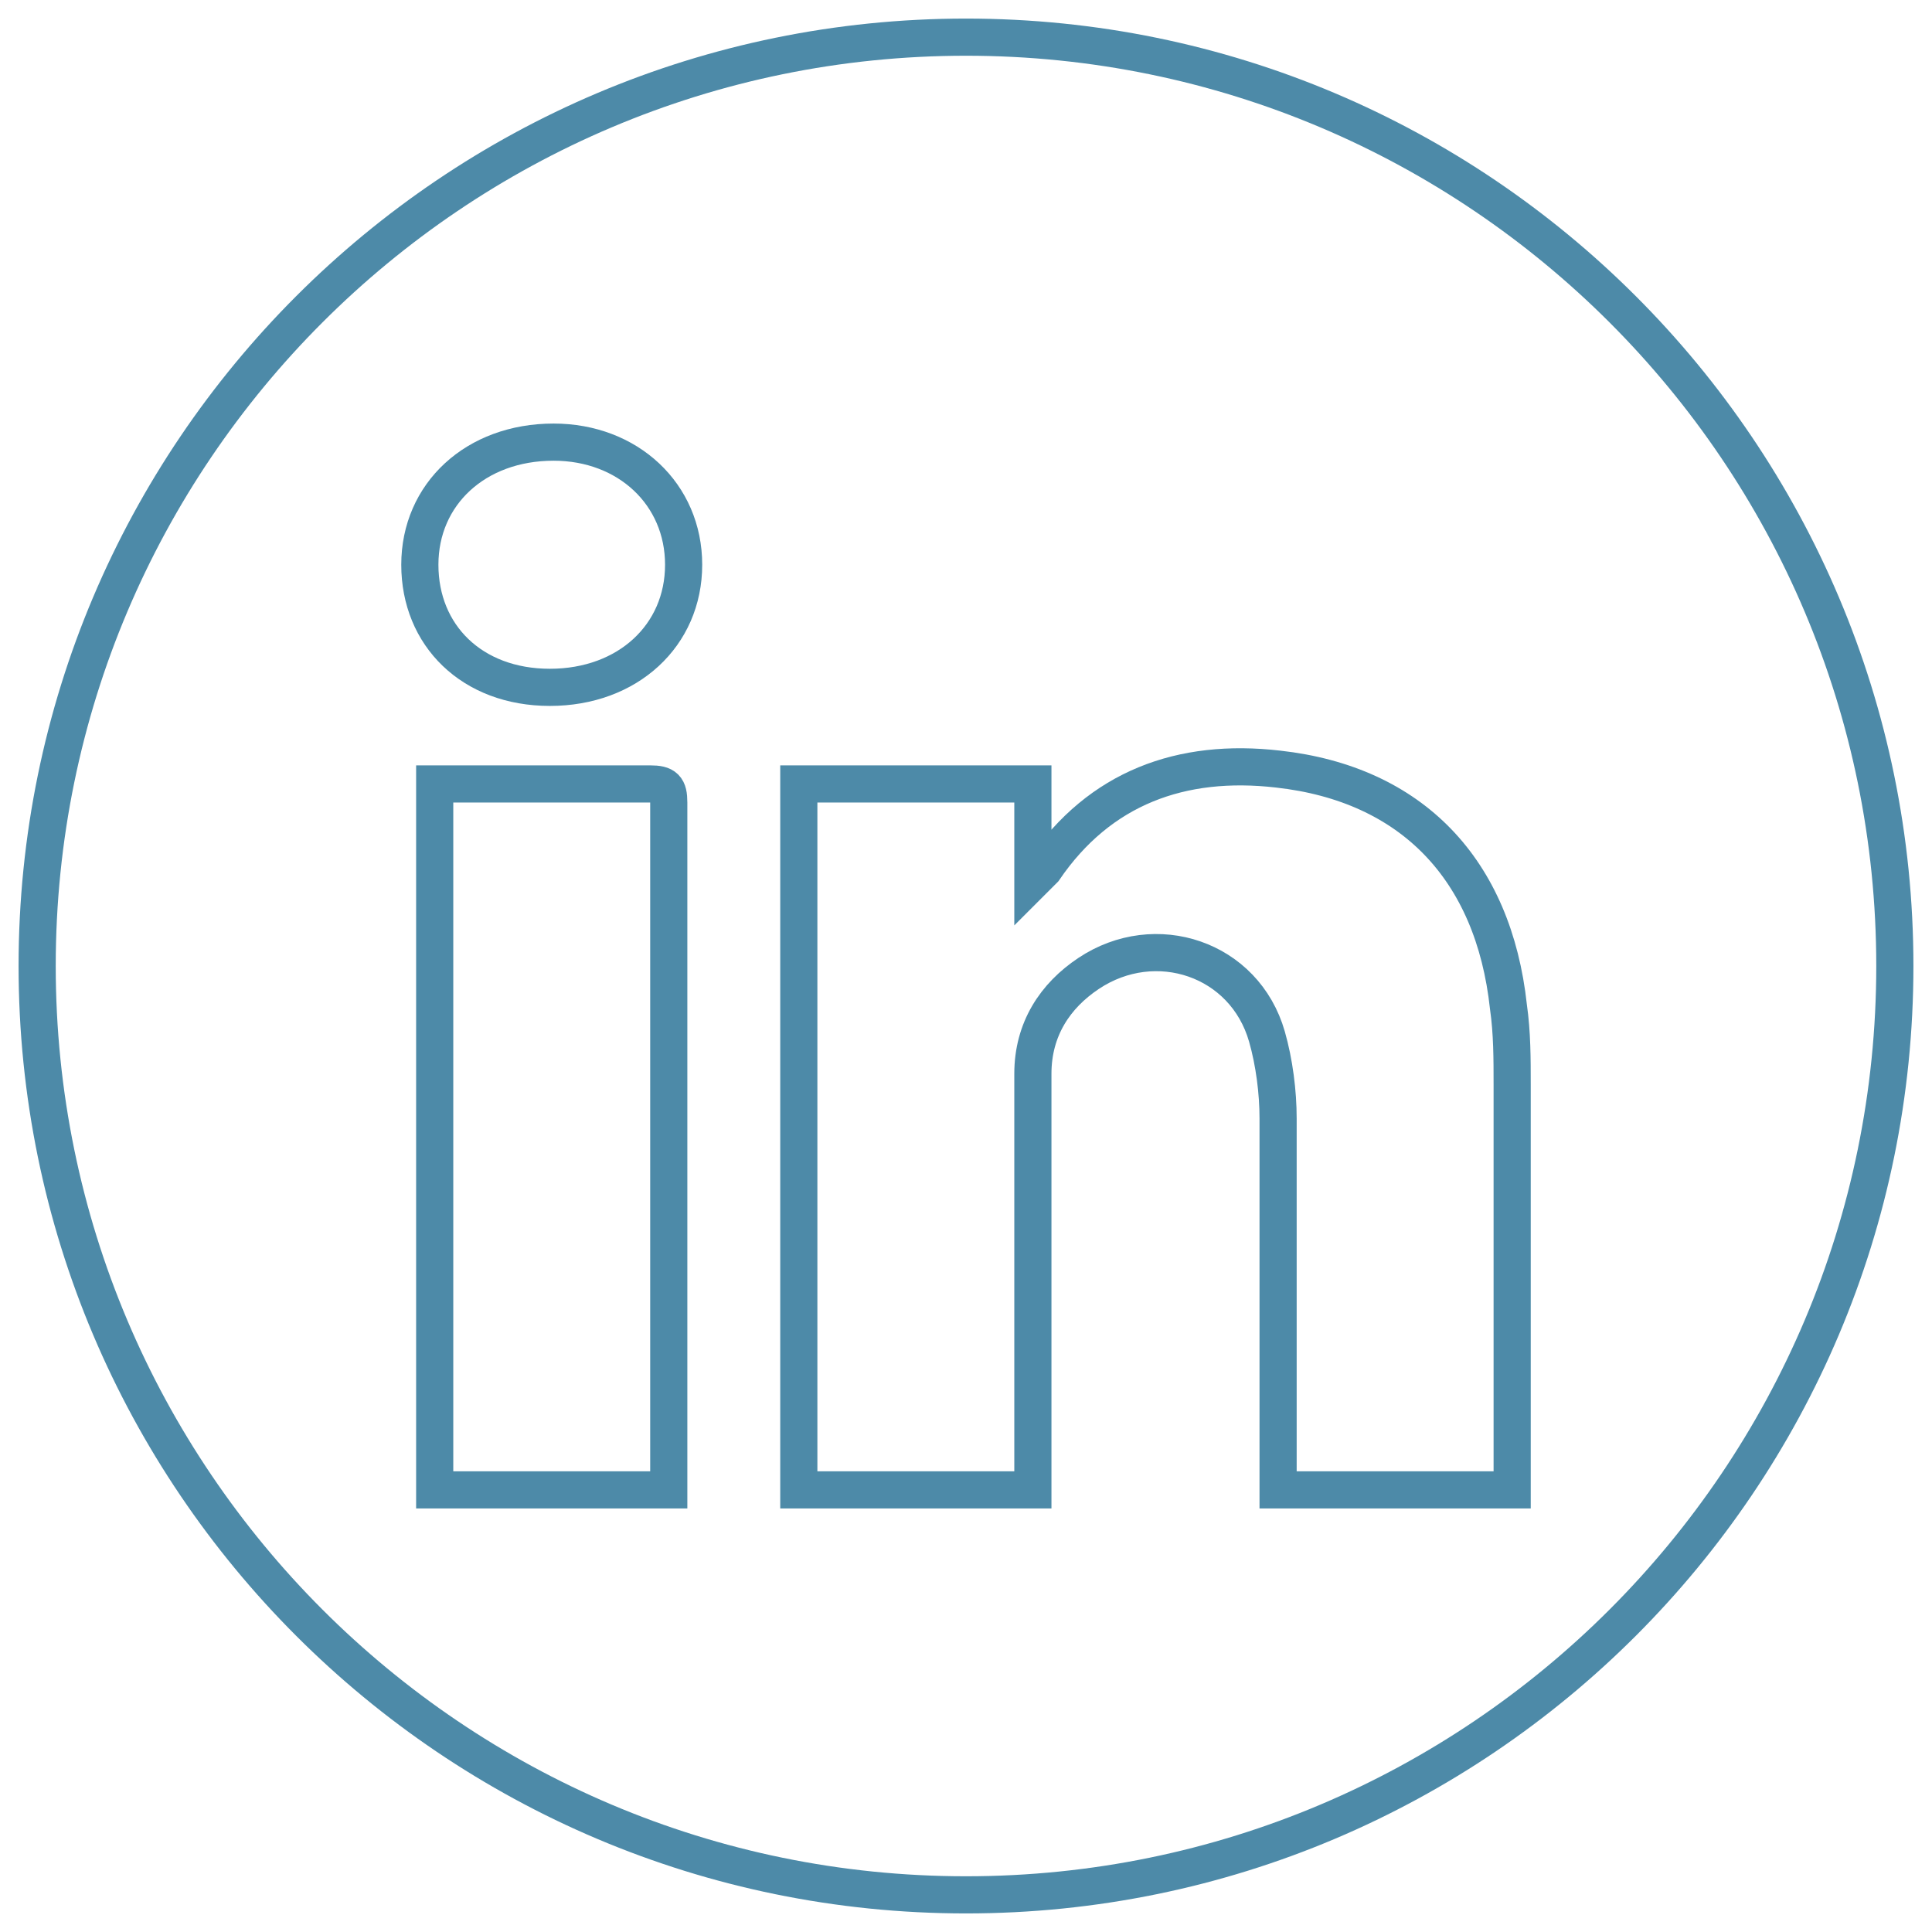 <svg xml:space="preserve" style="enable-background:new 0 0 52 52;" viewBox="0 0 52 52" y="0px" x="0px" xmlns:xlink="http://www.w3.org/1999/xlink" xmlns="http://www.w3.org/2000/svg" id="Layer_1" version="1.1">
<style type="text/css">
	.st0{fill:#4D8AA8;}
	.st1{fill:none;stroke:#4D8AA8;stroke-linecap:round;stroke-miterlimit:10;}
</style>
<path d="M26,51c13.8,0,25-11.2,25-25S39.8,1,26,1S1,12.2,1,26S12.2,51,26,51z" class="st1"></path>
<g>
	<path d="M40.7,40.1c-2.1,0-4.2,0-6.3,0c0-0.2,0-0.4,0-0.5c0-3.2,0-6.3,0-9.5c0-0.7-0.1-1.5-0.3-2.2
		c-0.6-2.1-3-2.9-4.8-1.7c-0.9,0.6-1.5,1.5-1.5,2.7c0,0.9,0,1.9,0,2.8c0,2.6,0,5.2,0,7.8c0,0.2,0,0.4,0,0.6c-2.1,0-4.2,0-6.3,0
		c0-6.3,0-12.6,0-19c2.1,0,4.1,0,6.3,0c0,0.8,0,1.6,0,2.6c0.2-0.2,0.2-0.2,0.3-0.3c1.5-2.2,3.7-3,6.3-2.7c3.6,0.4,5.8,2.7,6.2,6.4
		c0.1,0.7,0.1,1.4,0.1,2.1c0,3.5,0,7,0,10.4C40.7,39.8,40.7,39.9,40.7,40.1z" class="st1"></path>
	<path d="M11.7,21.1c0.3,0,0.5,0,0.7,0c1.7,0,3.4,0,5.1,0c0.4,0,0.5,0.1,0.5,0.5c0,0.2,0,0.4,0,0.6c0,5.8,0,11.6,0,17.3
		c0,0.2,0,0.4,0,0.6c-2.1,0-4.2,0-6.3,0C11.7,33.8,11.7,27.5,11.7,21.1z" class="st1"></path>
	<path d="M11.3,15.2c0-1.9,1.5-3.3,3.6-3.3c2,0,3.5,1.4,3.5,3.3c0,1.9-1.5,3.3-3.6,3.3C12.7,18.5,11.3,17.1,11.3,15.2z" class="st1"></path>
</g>
</svg>
